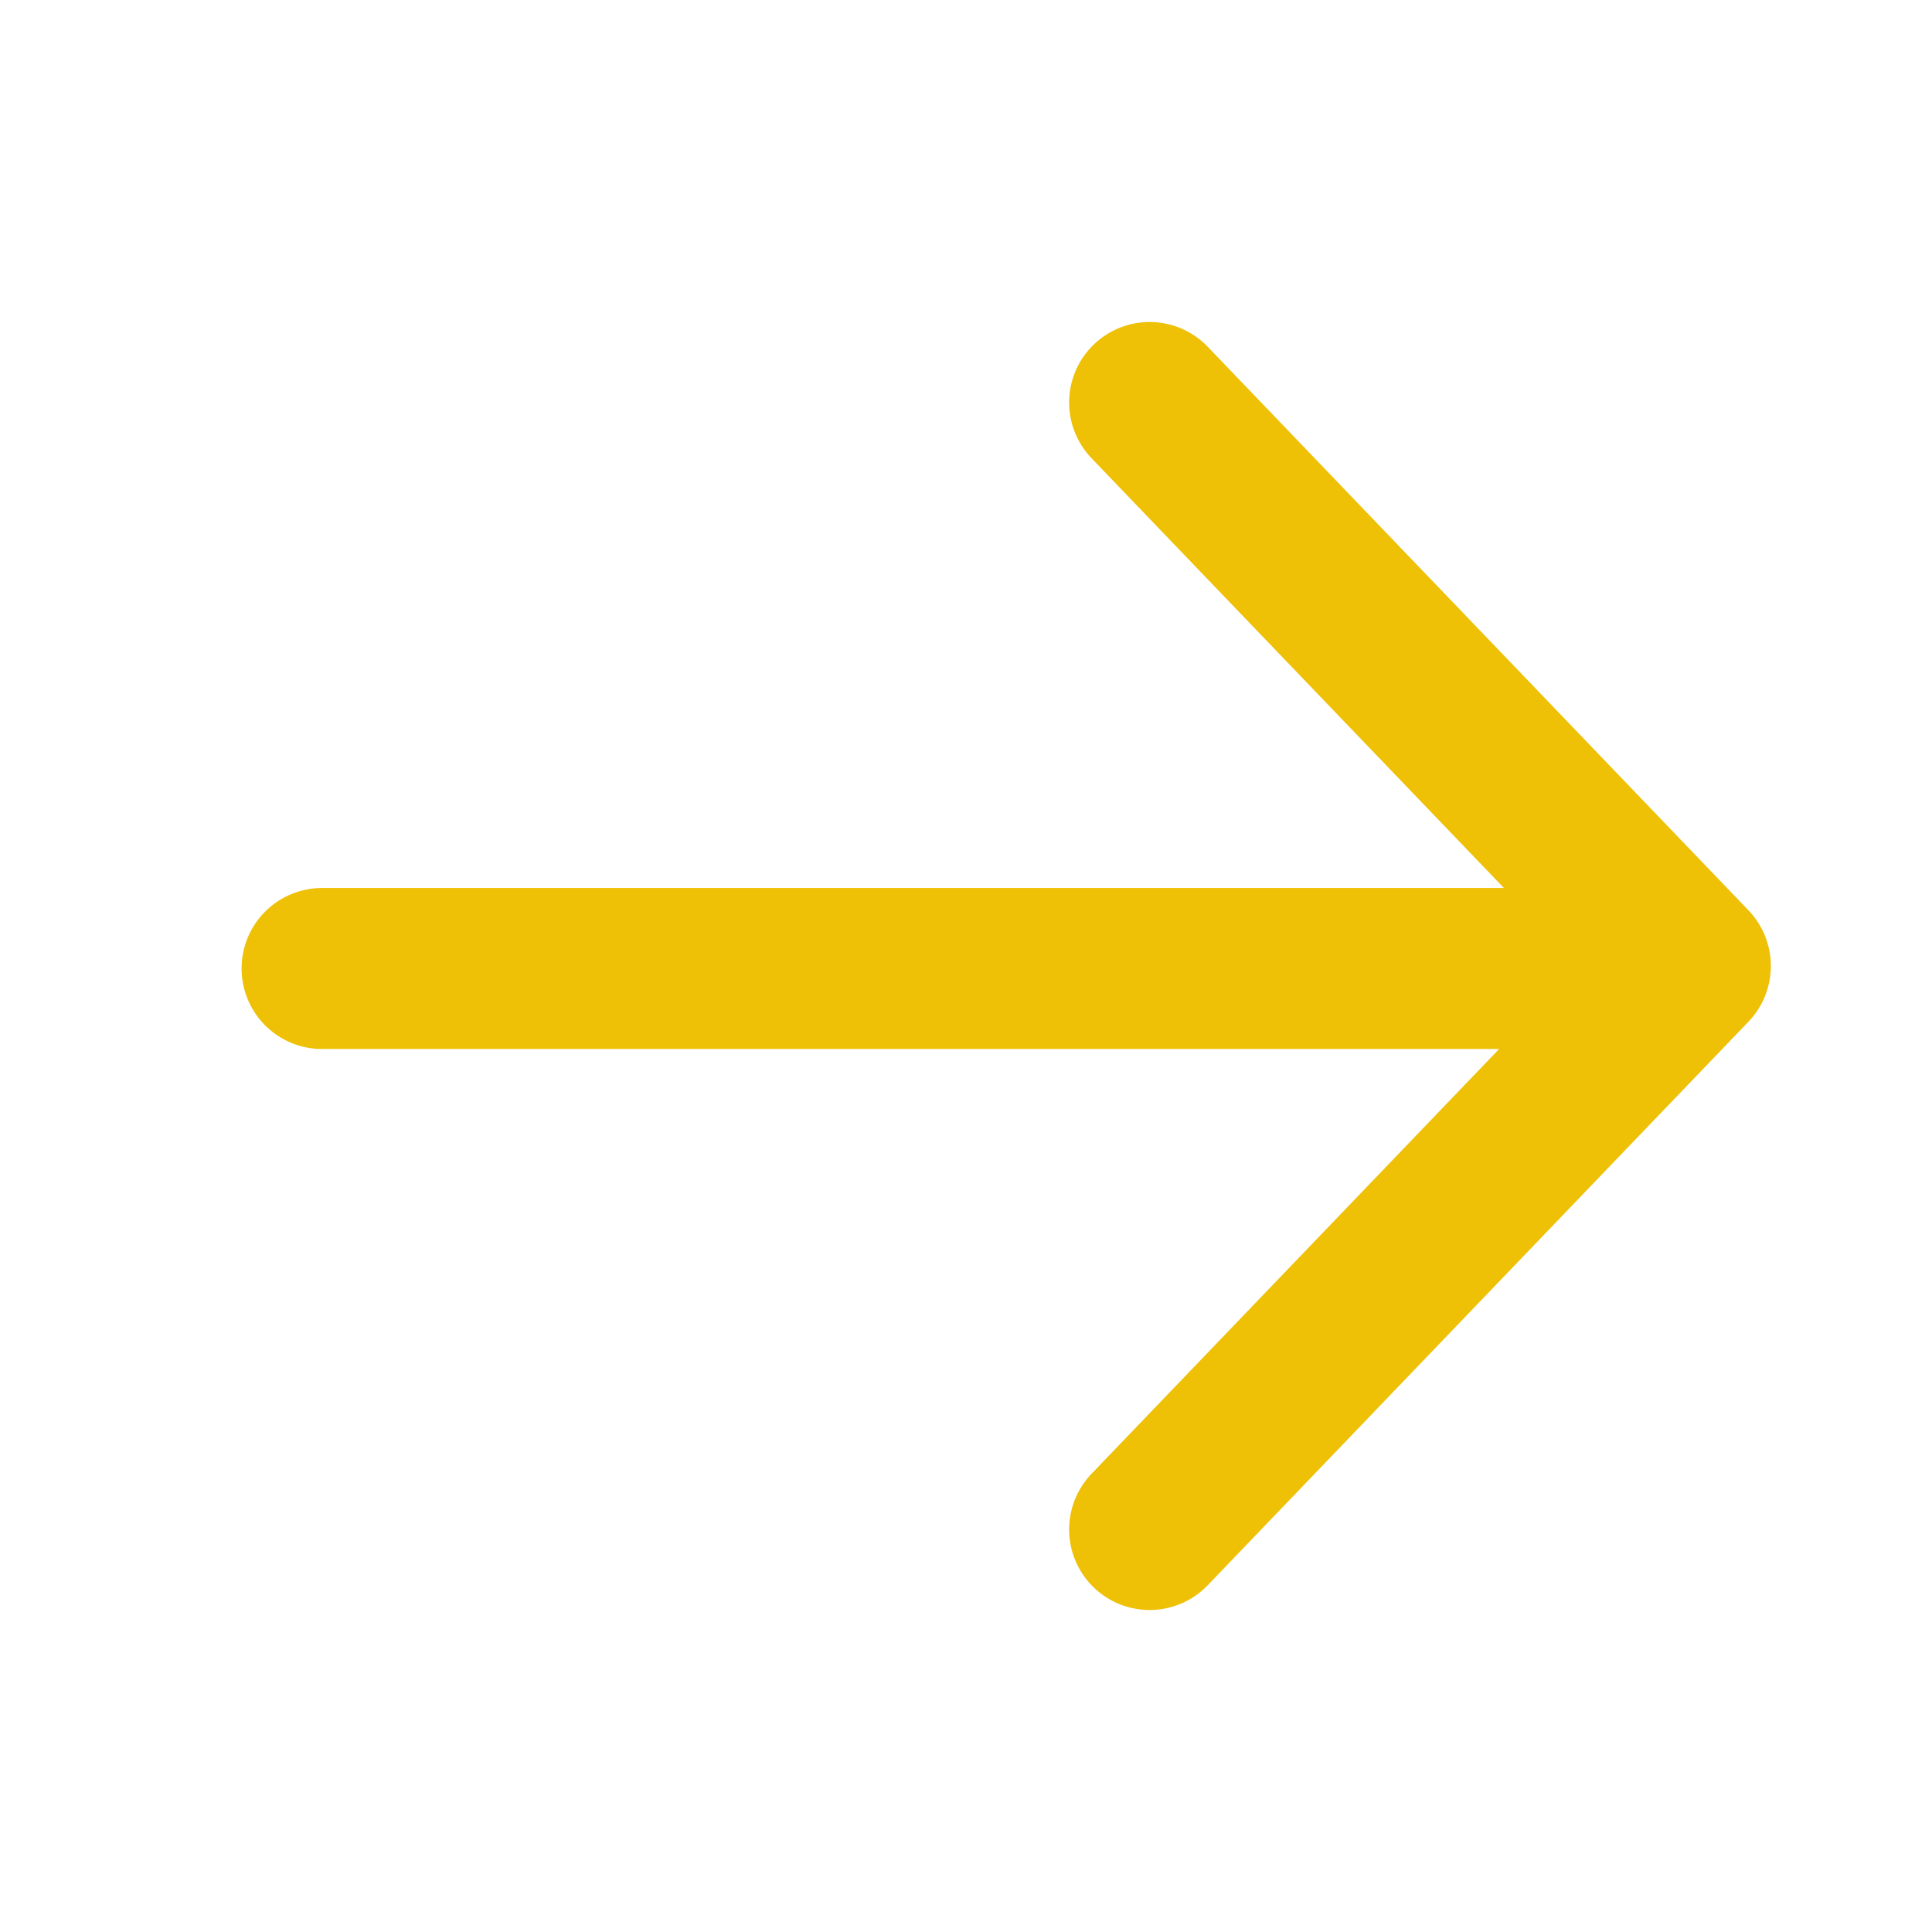 <svg width="24" height="24" viewBox="0 0 24 24" fill="none" xmlns="http://www.w3.org/2000/svg">
<path d="M14.281 5L20.998 12L14.281 19" stroke="#EEC006" stroke-width="2" stroke-linecap="round" stroke-linejoin="round"/>
<line x1="19.734" y1="12.031" x2="4.001" y2="12.031" stroke="#EEC006" stroke-width="2" stroke-linecap="round"/>
</svg>

